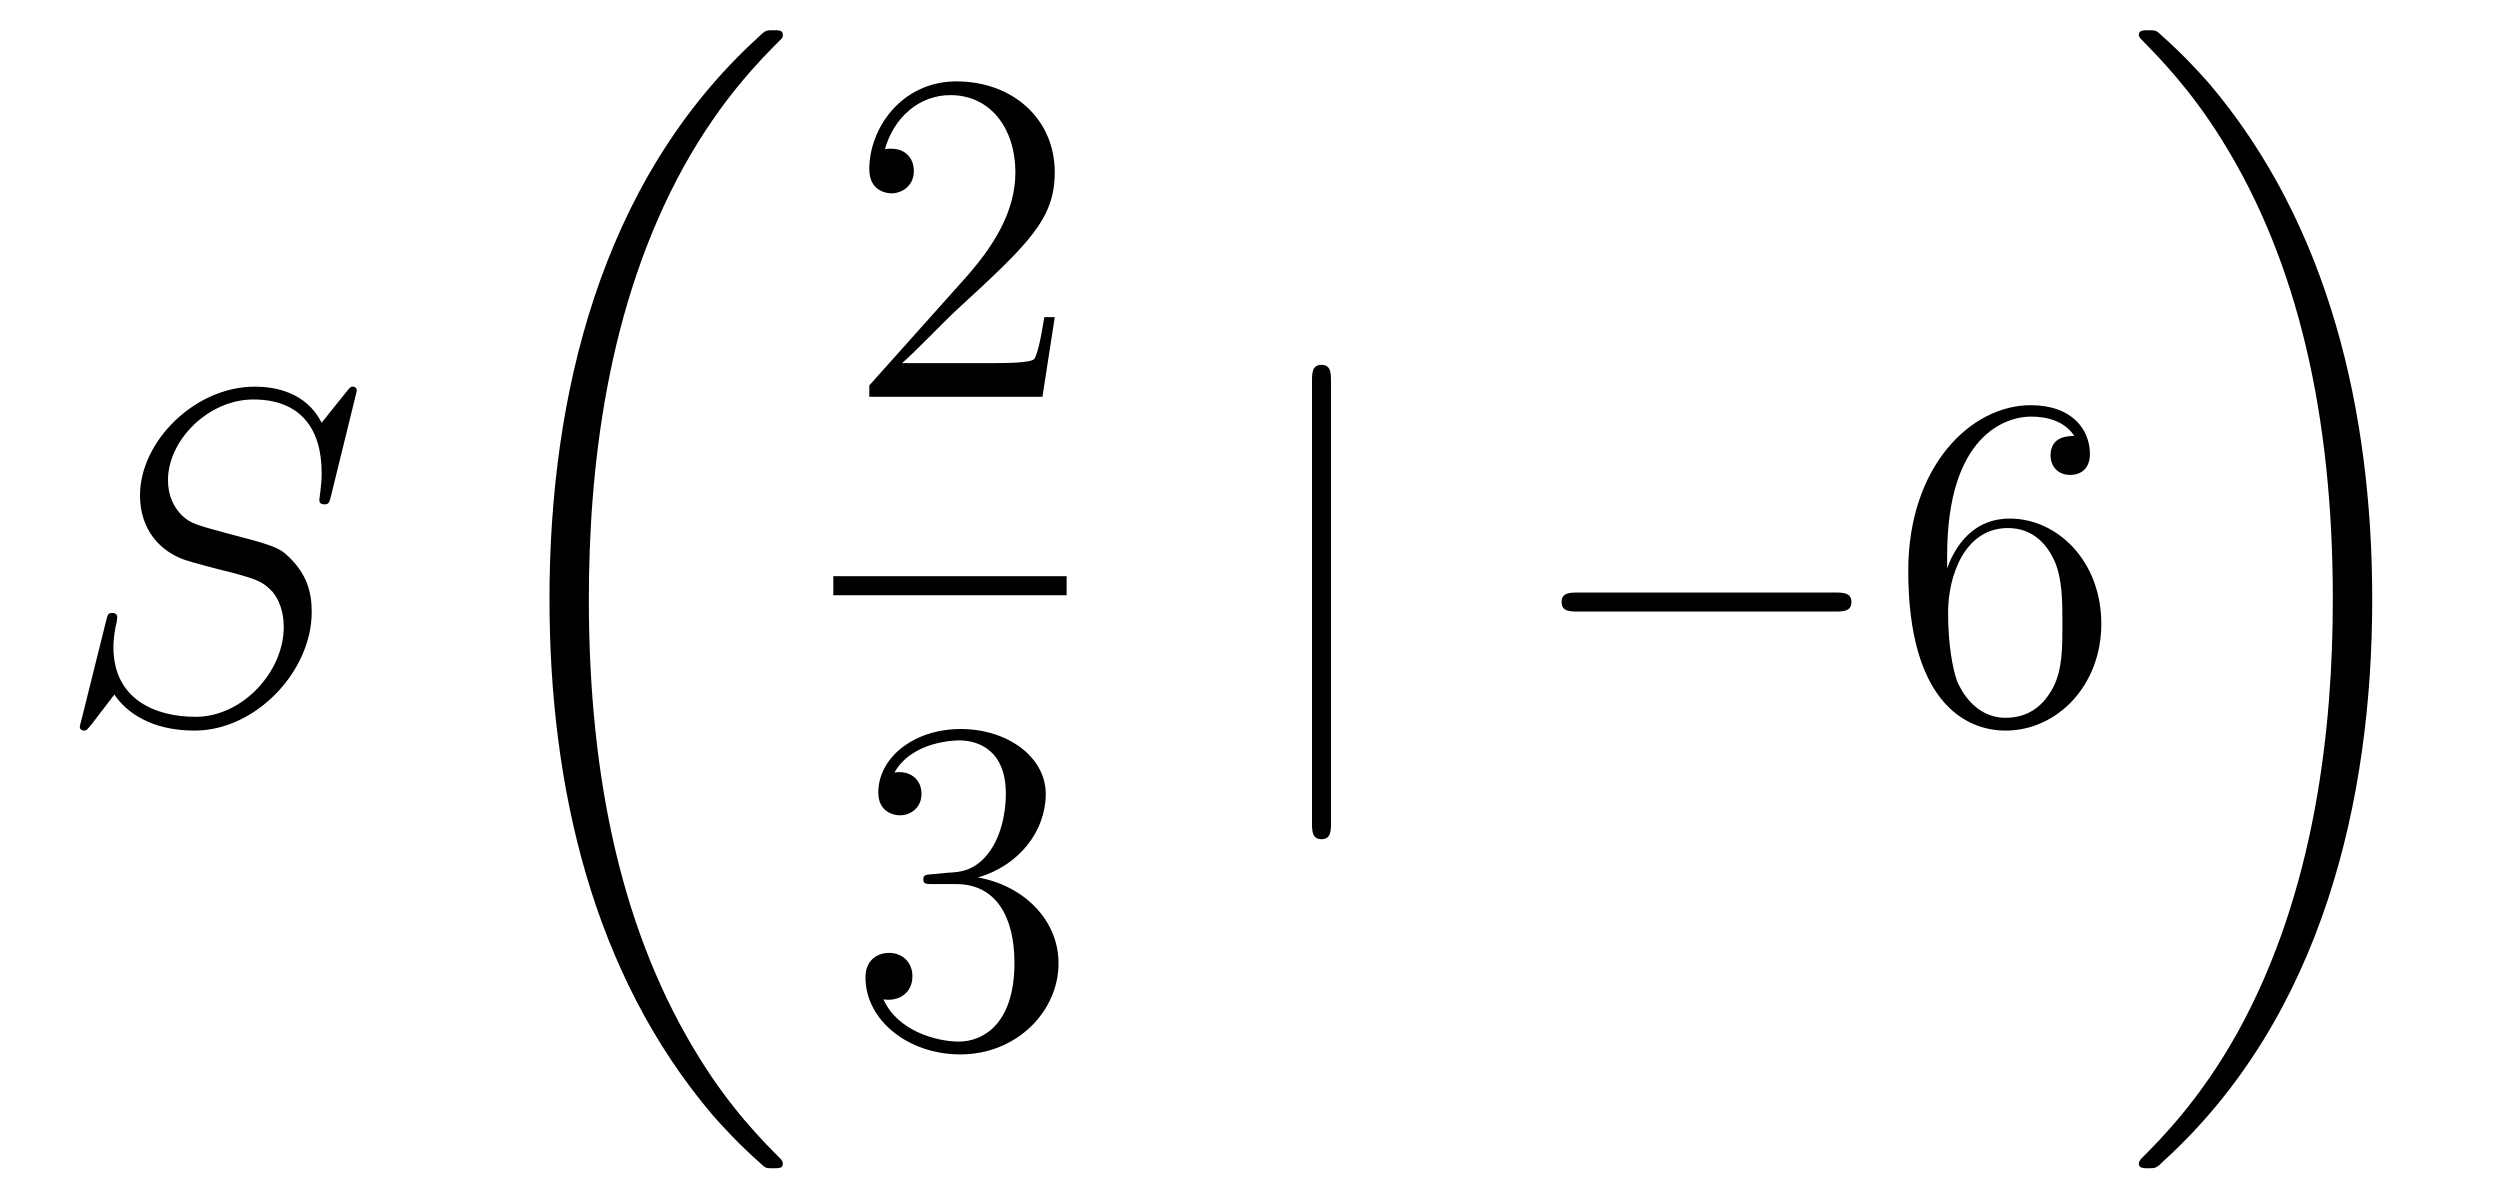 <?xml version='1.0'?>
<!-- This file was generated by dvisvgm 1.14.1 -->
<svg height='30pt' version='1.1' viewBox='0 -30 63 30' width='63pt' xmlns='http://www.w3.org/2000/svg' xmlns:xlink='http://www.w3.org/1999/xlink'>
<g id='page1'>
<g transform='matrix(1 0 0 1 -127 637)'>
<path d='M135.991 -657.148C135.991 -657.256 135.907 -657.256 135.883 -657.256C135.835 -657.256 135.823 -657.244 135.68 -657.064C135.608 -656.981 135.118 -656.359 135.106 -656.347C134.712 -657.124 133.923 -657.256 133.421 -657.256C131.903 -657.256 130.528 -655.869 130.528 -654.518C130.528 -653.622 131.066 -653.096 131.652 -652.893C131.783 -652.845 132.488 -652.653 132.847 -652.57C133.457 -652.402 133.612 -652.354 133.863 -652.092C133.911 -652.032 134.15 -651.757 134.15 -651.195C134.15 -650.083 133.122 -648.936 131.927 -648.936C130.946 -648.936 129.858 -649.354 129.858 -650.693C129.858 -650.92 129.906 -651.207 129.942 -651.327C129.942 -651.362 129.954 -651.422 129.954 -651.446C129.954 -651.494 129.93 -651.553 129.834 -651.553C129.727 -651.553 129.715 -651.53 129.667 -651.327L129.057 -648.876C129.057 -648.864 129.01 -648.708 129.01 -648.697C129.01 -648.589 129.105 -648.589 129.129 -648.589C129.177 -648.589 129.189 -648.601 129.333 -648.78L129.882 -649.497C130.169 -649.067 130.791 -648.589 131.903 -648.589C133.445 -648.589 134.855 -650.083 134.855 -651.577C134.855 -652.08 134.736 -652.522 134.281 -652.964C134.03 -653.215 133.815 -653.275 132.715 -653.562C131.914 -653.777 131.807 -653.813 131.592 -654.004C131.388 -654.207 131.233 -654.494 131.233 -654.901C131.233 -655.905 132.249 -656.933 133.385 -656.933C134.556 -656.933 135.106 -656.216 135.106 -655.08C135.106 -654.769 135.047 -654.447 135.047 -654.399C135.047 -654.291 135.142 -654.291 135.178 -654.291C135.286 -654.291 135.297 -654.327 135.345 -654.518L135.991 -657.148Z' fill-rule='evenodd'/>
<path d='M146.728 -637.68C146.728 -637.728 146.704 -637.752 146.68 -637.788C146.238 -638.23 145.437 -639.031 144.636 -640.322C142.711 -643.406 141.839 -647.291 141.839 -651.893C141.839 -655.109 142.269 -659.257 144.241 -662.819C145.186 -664.517 146.166 -665.497 146.692 -666.023C146.728 -666.059 146.728 -666.083 146.728 -666.119C146.728 -666.238 146.644 -666.238 146.477 -666.238C146.309 -666.238 146.286 -666.238 146.106 -666.059C142.102 -662.413 140.847 -656.938 140.847 -651.905C140.847 -647.207 141.922 -642.473 144.959 -638.899C145.198 -638.624 145.652 -638.134 146.142 -637.704C146.286 -637.56 146.309 -637.56 146.477 -637.56C146.644 -637.56 146.728 -637.56 146.728 -637.68Z' fill-rule='evenodd'/>
<path d='M153.58 -659.008H153.317C153.281 -658.805 153.185 -658.147 153.066 -657.956C152.982 -657.849 152.301 -657.849 151.942 -657.849H149.731C150.053 -658.124 150.783 -658.889 151.093 -659.176C152.91 -660.849 153.58 -661.471 153.58 -662.654C153.58 -664.029 152.492 -664.949 151.105 -664.949C149.719 -664.949 148.906 -663.766 148.906 -662.738C148.906 -662.128 149.432 -662.128 149.468 -662.128C149.719 -662.128 150.029 -662.307 150.029 -662.69C150.029 -663.025 149.802 -663.252 149.468 -663.252C149.36 -663.252 149.336 -663.252 149.3 -663.24C149.528 -664.053 150.173 -664.603 150.95 -664.603C151.966 -664.603 152.588 -663.754 152.588 -662.654C152.588 -661.638 152.002 -660.753 151.321 -659.988L148.906 -657.287V-657H153.269L153.58 -659.008Z' fill-rule='evenodd'/>
<path d='M148 -652H153.879V-652.48H148'/>
<path d='M150.52 -644.972C150.316 -644.96 150.268 -644.947 150.268 -644.84C150.268 -644.721 150.328 -644.721 150.543 -644.721H151.093C152.109 -644.721 152.564 -643.884 152.564 -642.736C152.564 -641.17 151.751 -640.752 151.165 -640.752C150.591 -640.752 149.611 -641.027 149.264 -641.816C149.647 -641.756 149.993 -641.971 149.993 -642.401C149.993 -642.748 149.742 -642.987 149.408 -642.987C149.121 -642.987 148.81 -642.82 148.81 -642.366C148.81 -641.302 149.874 -640.429 151.201 -640.429C152.623 -640.429 153.675 -641.517 153.675 -642.724C153.675 -643.824 152.791 -644.685 151.643 -644.888C152.683 -645.187 153.353 -646.059 153.353 -646.992C153.353 -647.936 152.373 -648.629 151.213 -648.629C150.018 -648.629 149.133 -647.9 149.133 -647.028C149.133 -646.549 149.503 -646.454 149.683 -646.454C149.934 -646.454 150.221 -646.633 150.221 -646.992C150.221 -647.374 149.934 -647.542 149.671 -647.542C149.599 -647.542 149.575 -647.542 149.539 -647.53C149.993 -648.342 151.117 -648.342 151.177 -648.342C151.572 -648.342 152.348 -648.163 152.348 -646.992C152.348 -646.765 152.313 -646.095 151.966 -645.581C151.608 -645.055 151.201 -645.019 150.878 -645.007L150.52 -644.972Z' fill-rule='evenodd'/>
<path d='M160.541 -657.375C160.541 -657.59 160.541 -657.806 160.302 -657.806C160.062 -657.806 160.062 -657.59 160.062 -657.375V-646.282C160.062 -646.067 160.062 -645.852 160.302 -645.852C160.541 -645.852 160.541 -646.067 160.541 -646.282V-657.375Z' fill-rule='evenodd'/>
<path d='M173.237 -651.589C173.44 -651.589 173.656 -651.589 173.656 -651.828C173.656 -652.068 173.44 -652.068 173.237 -652.068H166.77C166.567 -652.068 166.352 -652.068 166.352 -651.828C166.352 -651.589 166.567 -651.589 166.77 -651.589H173.237Z' fill-rule='evenodd'/>
<path d='M176.068 -653C176.068 -656.024 177.538 -656.502 178.184 -656.502C178.614 -656.502 179.045 -656.371 179.272 -656.013C179.128 -656.013 178.674 -656.013 178.674 -655.522C178.674 -655.259 178.853 -655.032 179.164 -655.032C179.463 -655.032 179.666 -655.212 179.666 -655.558C179.666 -656.18 179.212 -656.789 178.172 -656.789C176.666 -656.789 175.088 -655.248 175.088 -652.617C175.088 -649.33 176.522 -648.589 177.538 -648.589C178.841 -648.589 179.953 -649.725 179.953 -651.279C179.953 -652.868 178.841 -653.932 177.646 -653.932C176.582 -653.932 176.188 -653.012 176.068 -652.677V-653ZM177.538 -648.912C176.785 -648.912 176.427 -649.581 176.319 -649.832C176.211 -650.143 176.092 -650.729 176.092 -651.566C176.092 -652.51 176.522 -653.693 177.598 -653.693C178.255 -653.693 178.602 -653.251 178.782 -652.845C178.973 -652.402 178.973 -651.805 178.973 -651.291C178.973 -650.681 178.973 -650.143 178.746 -649.689C178.447 -649.115 178.016 -648.912 177.538 -648.912Z' fill-rule='evenodd'/>
<path d='M186.78 -651.893C186.78 -656.591 185.704 -661.325 182.667 -664.899C182.428 -665.174 181.974 -665.664 181.484 -666.095C181.341 -666.238 181.317 -666.238 181.149 -666.238C181.006 -666.238 180.898 -666.238 180.898 -666.119C180.898 -666.071 180.946 -666.023 180.97 -665.999C181.388 -665.569 182.189 -664.768 182.99 -663.477C184.915 -660.393 185.787 -656.508 185.787 -651.905C185.787 -648.69 185.357 -644.542 183.385 -640.979C182.44 -639.282 181.448 -638.29 180.946 -637.788C180.922 -637.752 180.898 -637.716 180.898 -637.68C180.898 -637.56 181.006 -637.56 181.149 -637.56C181.317 -637.56 181.341 -637.56 181.52 -637.74C185.525 -641.386 186.78 -646.861 186.78 -651.893Z' fill-rule='evenodd'/>
</g>
</g>
</svg>
